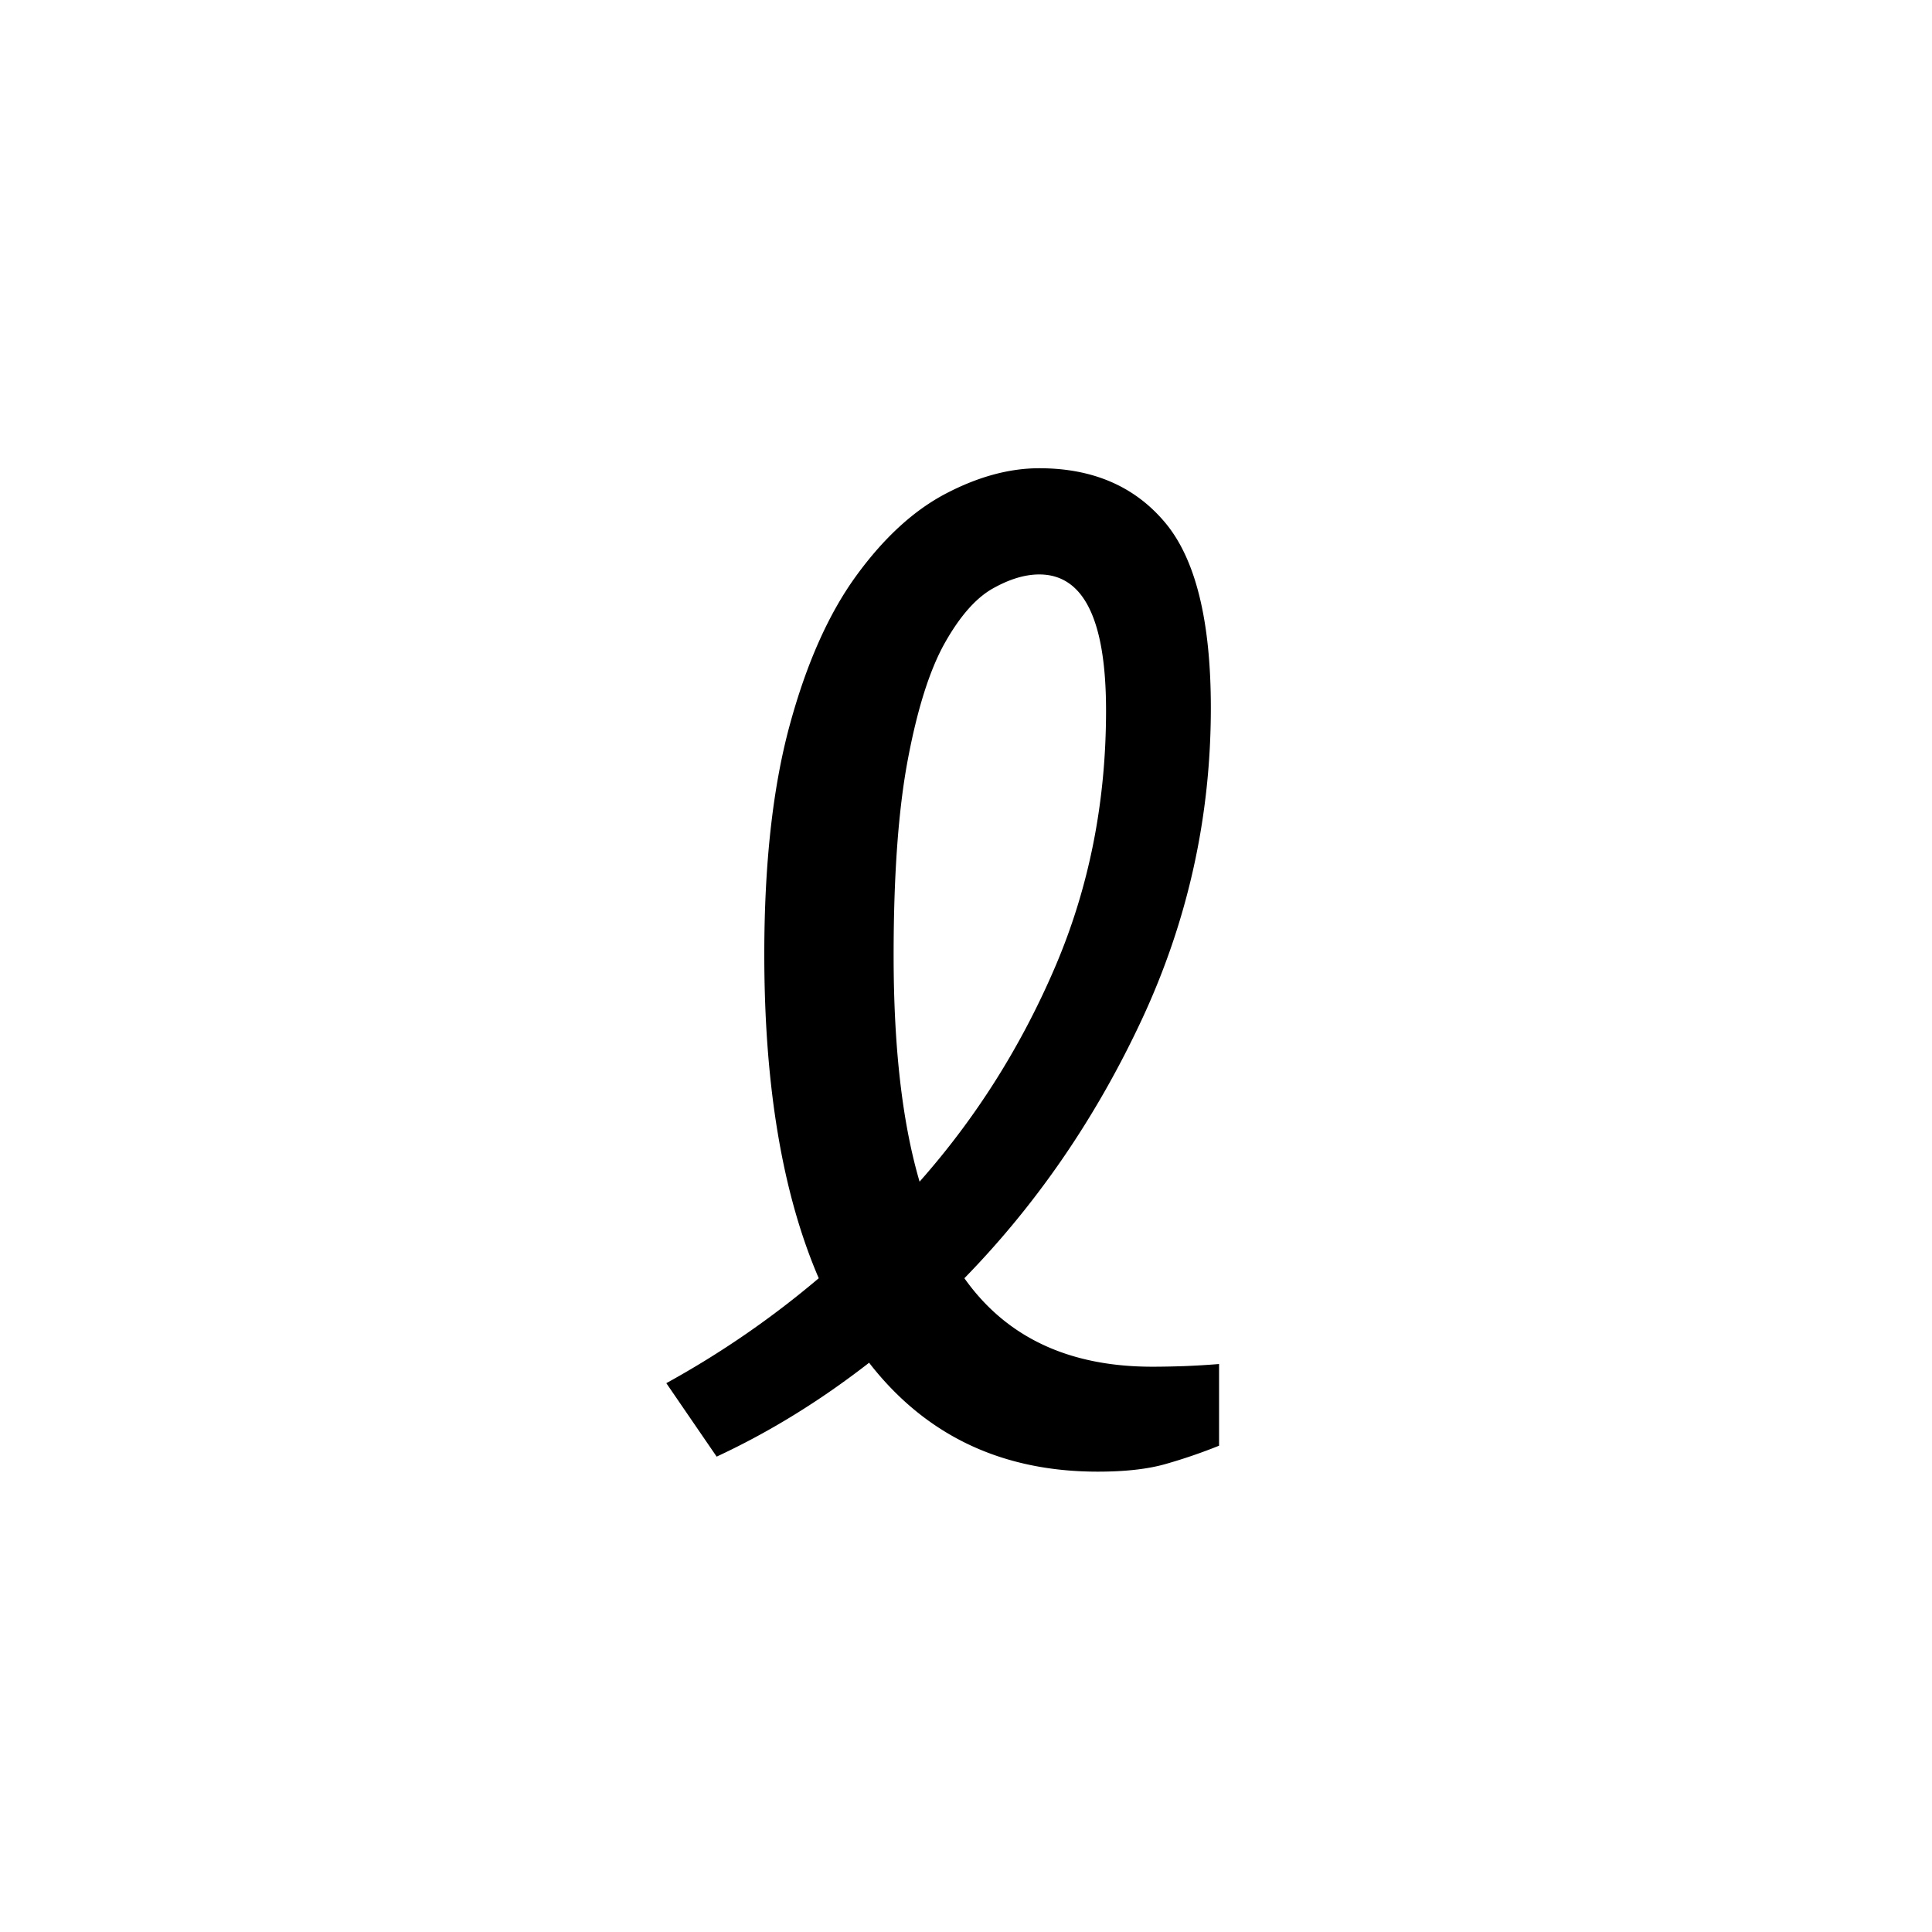 <svg xmlns="http://www.w3.org/2000/svg" xmlns:xlink="http://www.w3.org/1999/xlink" width="283.84" height="283.84" viewBox="0 0 212.88 212.88"><symbol id="a" overflow="visible"><path d="M12.297 0 6.75-8.094c6-3.3 11.598-7.156 16.797-11.562-4-9.29-6-21.188-6-35.688 0-9.906.922-18.281 2.765-25.125 1.852-6.851 4.305-12.379 7.36-16.578 3.05-4.195 6.351-7.223 9.906-9.078 3.55-1.852 6.973-2.781 10.266-2.781 5.906 0 10.531 2 13.875 6 3.351 4 5.031 10.804 5.031 20.406 0 12-2.527 23.43-7.578 34.281-5.055 10.844-11.578 20.367-19.578 28.563 4.601 6.5 11.504 9.75 20.703 9.75 1 0 2.148-.02 3.453-.063a93.92 93.92 0 0 0 3.906-.234v9A58.99 58.99 0 0 1 61.72.828c-1.95.55-4.422.828-7.422.828-10.594 0-18.996-4-25.203-12C23.695-6.144 18.098-2.695 12.297 0Zm19.5-55.203c0 10.105.953 18.406 2.86 24.906 6.195-7 11.171-14.875 14.921-23.625s5.625-18.176 5.625-28.281c0-10-2.453-15-7.36-15-1.593 0-3.32.527-5.171 1.578-1.844 1.055-3.594 3.055-5.25 6-1.649 2.95-2.996 7.2-4.047 12.75-1.055 5.555-1.578 12.777-1.578 21.672Zm0 0" style="stroke:none"/></symbol><use xlink:href="#a" x="66.668" y="160.5"/></svg>